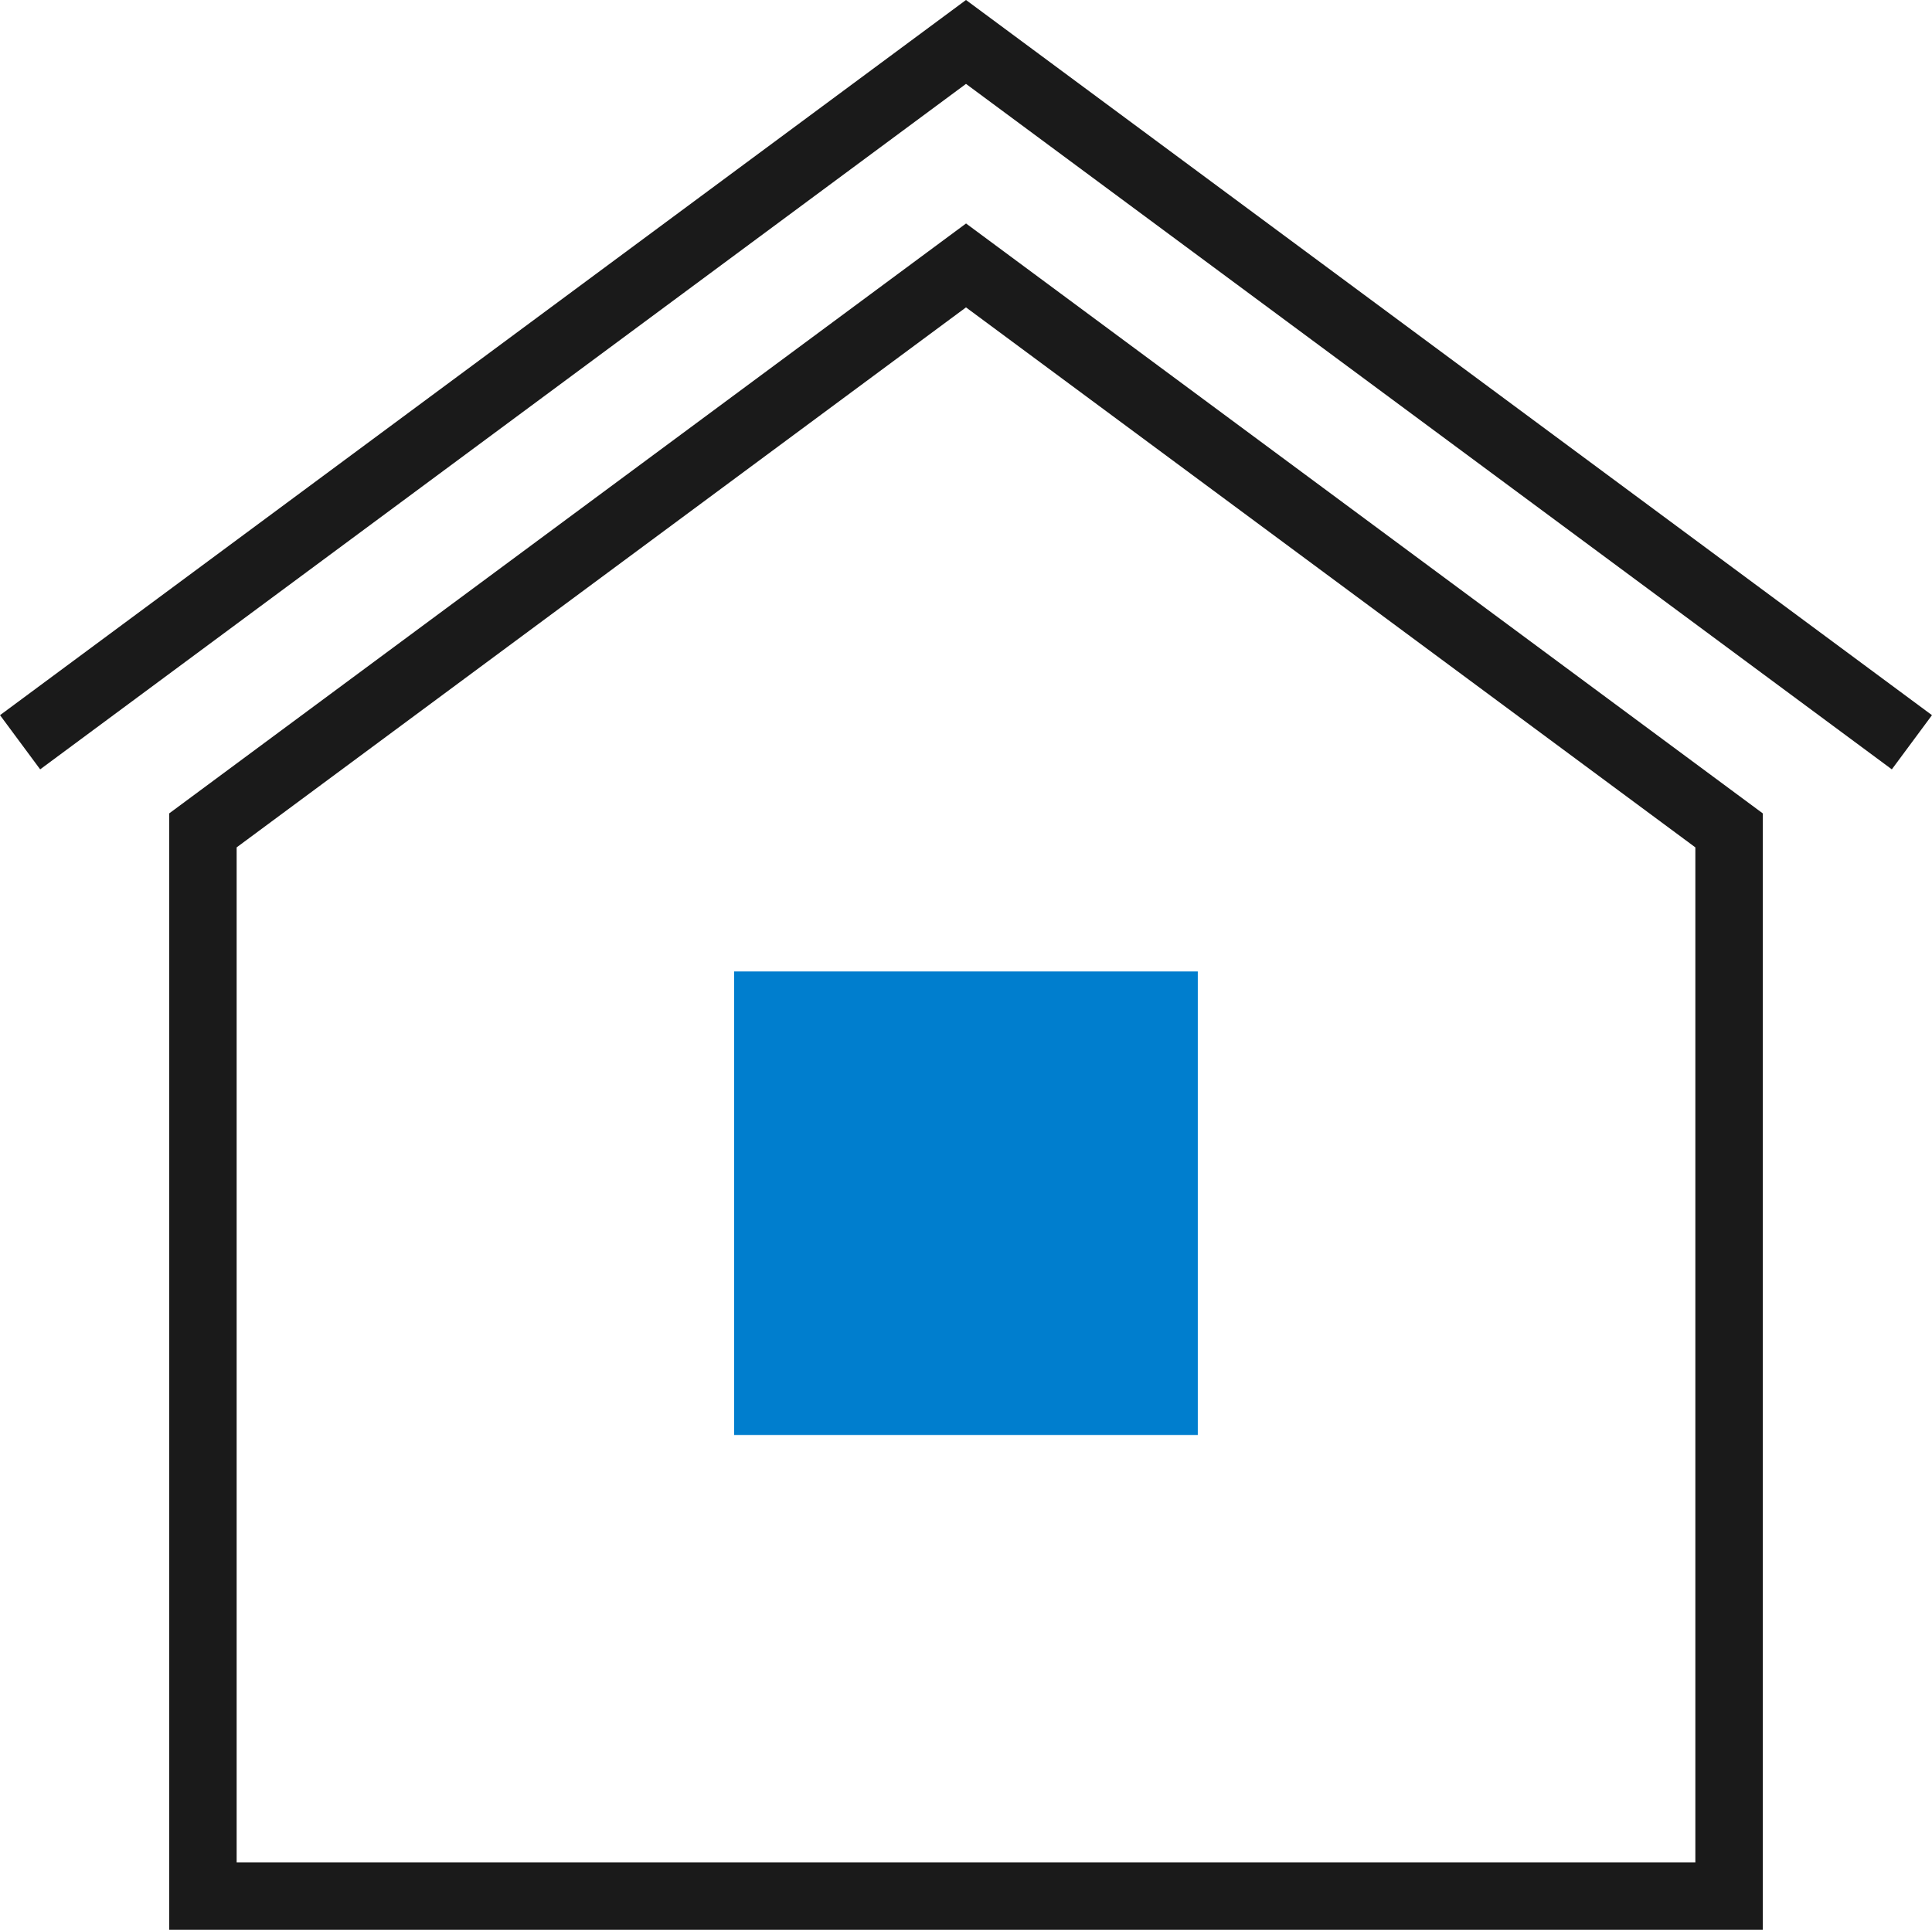 <?xml version="1.0" encoding="UTF-8"?><svg id="b" xmlns="http://www.w3.org/2000/svg" width="28.648" height="28.622" viewBox="0 0 28.648 28.622"><g id="c"><g><path d="M14.324,4.559l10.815,8.009v15.054H3.509V12.568L14.324,4.559m0-1.244L2.509,12.064V28.622H26.139V12.064L14.324,3.314h0Z" fill="#1a1a1a"/><rect x="10.886" y="14.408" width="6.875" height="6.875" fill="#007ece"/><polyline points="28.35 11.009 14.324 .622 .298 11.009" fill="none" stroke="#1a1a1a" stroke-miterlimit="10"/></g><rect x=".324" y=".622" width="28" height="28" fill="none"/></g></svg>